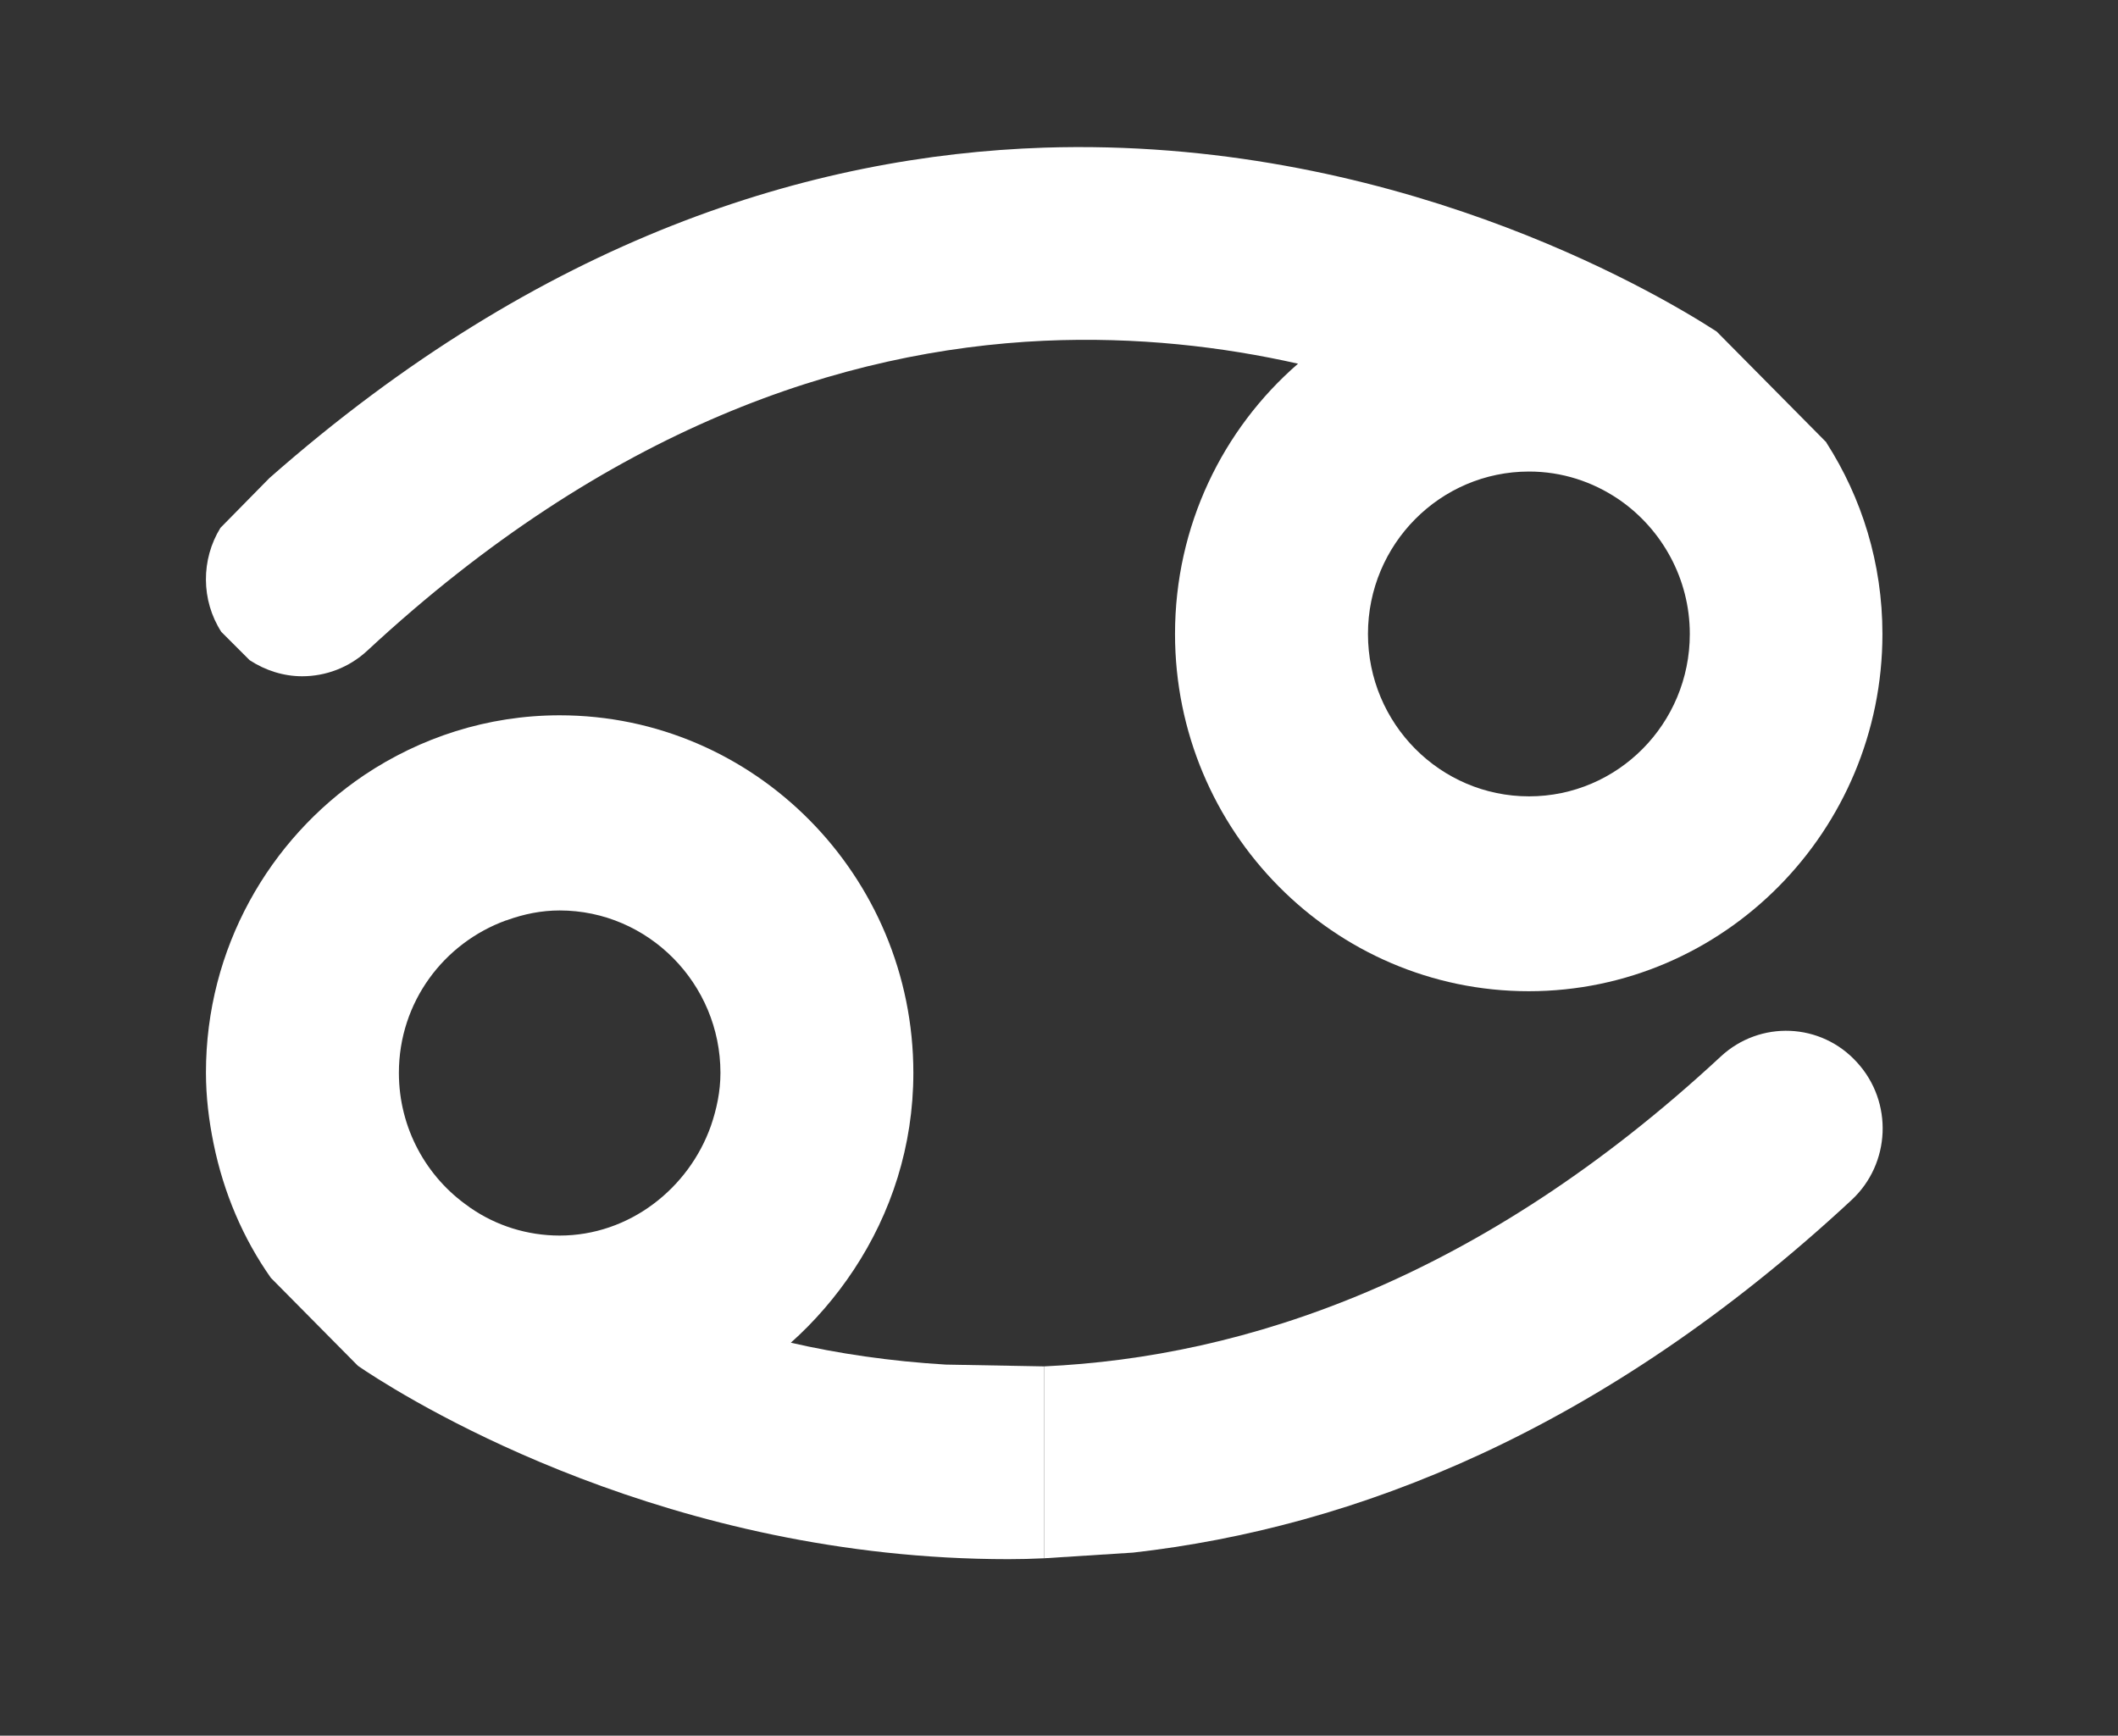 <svg width="72" height="59" viewBox="0 0 72 59" fill="none" xmlns="http://www.w3.org/2000/svg">
<rect x="0" y="0" width="72" height="59" fill="#333333" stroke="none"/>
<path d="M63.13 36.115C61.906 34.758 59.83 34.677 58.497 35.913C50.324 43.499 42.321 46.133 35.492 46.447V52.97L38.52 52.777C46.021 51.926 54.465 48.665 62.939 40.795C64.273 39.559 64.363 37.462 63.13 36.115Z" fill="white"/>
<path d="M26.867 45.657C27.68 44.937 28.422 44.076 29.023 43.165L24.17 38.262C23.418 40.4 21.392 42 19.025 42C17.912 42 16.859 41.656 16.007 41.068C15.977 41.048 15.957 41.038 15.937 41.017C14.502 40.025 13.56 38.354 13.56 36.47C13.56 34.069 15.084 32.053 17.21 31.284C17.23 31.284 17.24 31.284 17.25 31.273C17.812 31.071 18.404 30.949 19.025 30.949C22.034 30.949 24.491 33.431 24.491 36.47C24.491 37.108 24.36 37.705 24.17 38.262L29.023 43.165C30.297 41.24 31.049 38.951 31.049 36.47C31.049 29.774 25.654 24.315 19.025 24.315C16.568 24.315 14.282 25.075 12.377 26.351C9.147 28.529 7.001 32.246 7.001 36.459C7.001 37.29 7.102 38.1 7.262 38.88C7.603 40.552 8.265 42.101 9.208 43.438L12.166 46.426C12.166 46.426 12.196 46.447 12.226 46.467C12.296 46.517 12.367 46.558 12.437 46.609C14.262 47.804 22.796 53 34.278 53C34.679 53 35.091 52.99 35.492 52.97V51.449V46.447L32.152 46.386C30.267 46.274 28.482 46.011 26.857 45.636L26.867 45.657Z" fill="white"/>
<path d="M62.087 15.037L58.356 11.269C56.1 9.81 47.195 4.645 35.492 5.019C27.589 5.283 18.424 8.088 9.157 16.252L7.493 17.944C6.831 19.017 6.831 20.405 7.523 21.479L8.486 22.441C9.027 22.796 9.649 22.988 10.271 22.988C11.073 22.988 11.865 22.694 12.487 22.117C20.66 14.53 28.662 11.897 35.492 11.583C38.651 11.441 41.569 11.786 44.126 12.363C41.569 14.581 39.944 17.873 39.944 21.55C39.944 28.245 45.34 33.694 51.968 33.694C58.597 33.694 63.992 28.245 63.992 21.55C63.992 19.149 63.29 16.921 62.087 15.047V15.037ZM51.978 27.07C48.96 27.07 46.503 24.599 46.503 21.55C46.503 18.501 48.96 16.029 51.978 16.029C53.101 16.029 54.134 16.374 55.007 16.961C55.027 16.982 55.047 16.982 55.067 17.002C56.491 17.994 57.444 19.666 57.444 21.55C57.444 24.599 54.997 27.07 51.978 27.07Z" fill="white"/>
</svg>
